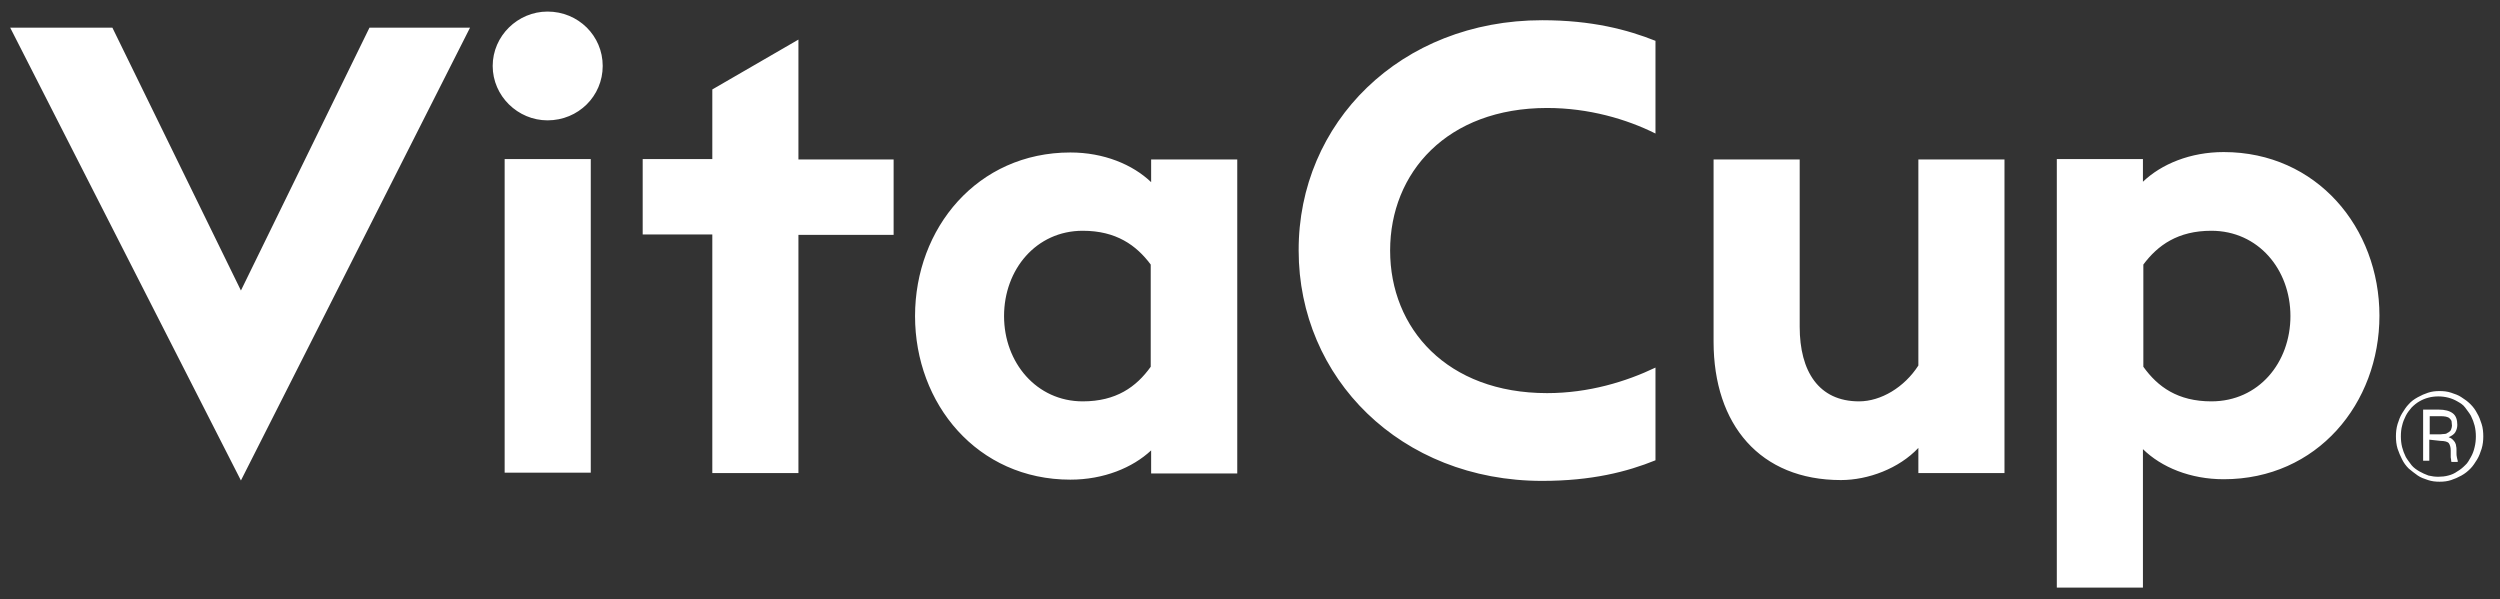 <svg width="121" height="29" viewBox="0 0 121 29" fill="none" xmlns="http://www.w3.org/2000/svg">
<rect x="0" y="0" width="121" height="29" fill="#333333" stroke="none"/>
<path d="M0.493 1.338H5.439L11.661 14.061L17.883 1.338H22.75L11.661 23.255L0.493 1.338ZM26.499 5.825C25.063 5.825 23.846 4.648 23.846 3.192C23.846 1.736 25.063 0.56 26.499 0.56C27.994 0.56 29.171 1.736 29.171 3.192C29.171 4.648 27.994 5.825 26.499 5.825ZM24.425 7.699H28.593V22.876H24.425V7.699ZM34.476 11.349H31.106V7.699H34.476V4.329L38.644 1.916V7.719H43.251V11.369H38.644V22.896H34.476V11.349ZM51.806 23.215C47.299 23.215 44.288 19.546 44.288 15.298C44.288 11.05 47.299 7.38 51.806 7.38C53.422 7.38 54.818 7.959 55.715 8.816V7.719H59.883V22.916H55.715V21.799C54.818 22.637 53.422 23.215 51.806 23.215ZM52.405 19.426C54.02 19.426 54.997 18.728 55.695 17.751V12.805C54.997 11.867 54.02 11.169 52.405 11.169C50.151 11.169 48.596 13.044 48.596 15.298C48.596 17.551 50.171 19.426 52.405 19.426ZM74.641 0.979C77.054 0.979 78.769 1.437 80.125 1.976V6.463C78.729 5.765 76.895 5.226 74.88 5.226C70.034 5.226 67.282 8.357 67.282 12.127C67.282 15.896 70.034 19.027 74.88 19.027C76.895 19.027 78.709 18.469 80.125 17.791V22.278C78.749 22.836 77.034 23.275 74.641 23.275C67.781 23.275 62.855 18.289 62.855 12.127C62.835 5.944 67.781 0.979 74.641 0.979ZM97.017 22.896H92.849V21.679C91.912 22.677 90.416 23.235 89.1 23.235C85.191 23.235 82.937 20.563 82.937 16.534V7.719H87.105V15.816C87.105 17.97 88.023 19.426 89.977 19.426C91.034 19.426 92.171 18.748 92.849 17.691V7.719H97.017V22.896ZM99.55 7.699H103.718V8.796C104.615 7.939 106.011 7.36 107.627 7.36C112.134 7.36 115.165 11.03 115.165 15.278C115.165 19.526 112.154 23.195 107.627 23.195C106.011 23.195 104.615 22.617 103.718 21.739V28.44H99.55V7.699ZM107.028 19.426C109.322 19.426 110.857 17.551 110.857 15.298C110.857 13.044 109.302 11.169 107.028 11.169C105.413 11.169 104.436 11.867 103.738 12.805V17.751C104.436 18.728 105.413 19.426 107.028 19.426ZM115.963 21.121C115.963 20.922 115.983 20.722 116.043 20.523C116.102 20.343 116.162 20.164 116.262 20.004C116.362 19.845 116.461 19.685 116.581 19.565C116.701 19.426 116.84 19.326 117.02 19.226C117.199 19.127 117.339 19.067 117.518 19.007C117.698 18.947 117.877 18.927 118.077 18.927C118.276 18.927 118.456 18.947 118.635 19.007C118.815 19.067 118.994 19.127 119.134 19.226C119.293 19.326 119.433 19.426 119.572 19.565C119.712 19.705 119.812 19.845 119.892 20.004C119.991 20.164 120.051 20.343 120.111 20.523C120.171 20.702 120.191 20.922 120.191 21.121C120.191 21.32 120.171 21.52 120.111 21.719C120.051 21.899 119.991 22.078 119.892 22.238C119.792 22.397 119.692 22.557 119.572 22.677C119.433 22.816 119.313 22.916 119.134 23.016C118.954 23.115 118.815 23.175 118.635 23.235C118.456 23.295 118.276 23.315 118.077 23.315C117.877 23.315 117.698 23.295 117.518 23.235C117.339 23.175 117.159 23.115 117.02 23.016C116.88 22.916 116.721 22.796 116.581 22.677C116.441 22.537 116.342 22.397 116.262 22.238C116.182 22.078 116.102 21.899 116.043 21.719C115.983 21.52 115.963 21.32 115.963 21.121ZM116.202 21.121C116.202 21.3 116.222 21.48 116.262 21.64C116.302 21.799 116.362 21.959 116.441 22.118C116.521 22.258 116.621 22.377 116.721 22.517C116.82 22.637 116.96 22.736 117.1 22.816C117.239 22.896 117.379 22.956 117.538 23.016C117.698 23.055 117.857 23.075 118.017 23.075C118.176 23.075 118.356 23.055 118.496 23.016C118.655 22.976 118.795 22.916 118.934 22.816C119.074 22.736 119.194 22.637 119.313 22.517C119.433 22.417 119.513 22.258 119.592 22.118C119.672 21.979 119.732 21.819 119.772 21.64C119.812 21.48 119.832 21.3 119.832 21.121C119.832 20.942 119.812 20.762 119.772 20.602C119.732 20.443 119.672 20.283 119.592 20.124C119.513 19.984 119.413 19.865 119.313 19.725C119.213 19.585 119.074 19.506 118.934 19.426C118.795 19.346 118.655 19.286 118.496 19.246C118.336 19.206 118.176 19.186 118.017 19.186C117.857 19.186 117.678 19.206 117.538 19.246C117.379 19.286 117.239 19.346 117.1 19.426C116.96 19.506 116.84 19.605 116.721 19.725C116.621 19.845 116.521 19.964 116.441 20.124C116.362 20.283 116.302 20.423 116.262 20.602C116.222 20.742 116.202 20.922 116.202 21.121ZM117.578 21.28V22.298H117.279V19.825H118.037C118.336 19.825 118.555 19.884 118.715 20.004C118.874 20.124 118.934 20.323 118.934 20.563C118.934 20.702 118.894 20.822 118.835 20.922C118.775 21.021 118.655 21.101 118.515 21.161C118.575 21.181 118.655 21.221 118.695 21.261C118.735 21.3 118.775 21.34 118.815 21.4C118.835 21.46 118.874 21.5 118.874 21.58C118.894 21.64 118.894 21.719 118.894 21.779V21.919C118.894 21.998 118.894 22.058 118.914 22.138C118.934 22.198 118.934 22.258 118.954 22.298V22.357H118.655C118.635 22.337 118.635 22.298 118.635 22.258C118.635 22.218 118.615 22.178 118.615 22.138C118.615 22.098 118.615 22.058 118.615 22.018C118.615 21.979 118.615 21.959 118.615 21.919V21.799C118.615 21.64 118.575 21.52 118.515 21.44C118.456 21.38 118.316 21.34 118.137 21.34L117.578 21.28ZM117.578 21.021H118.117C118.176 21.021 118.256 21.001 118.336 21.001C118.416 21.001 118.456 20.942 118.515 20.922C118.575 20.882 118.615 20.842 118.635 20.782C118.655 20.722 118.675 20.662 118.675 20.602C118.675 20.523 118.655 20.463 118.655 20.383C118.635 20.323 118.595 20.283 118.555 20.244C118.515 20.204 118.456 20.184 118.376 20.164C118.296 20.144 118.196 20.144 118.077 20.144H117.598V21.021H117.578Z" fill="white"/>
</svg>
